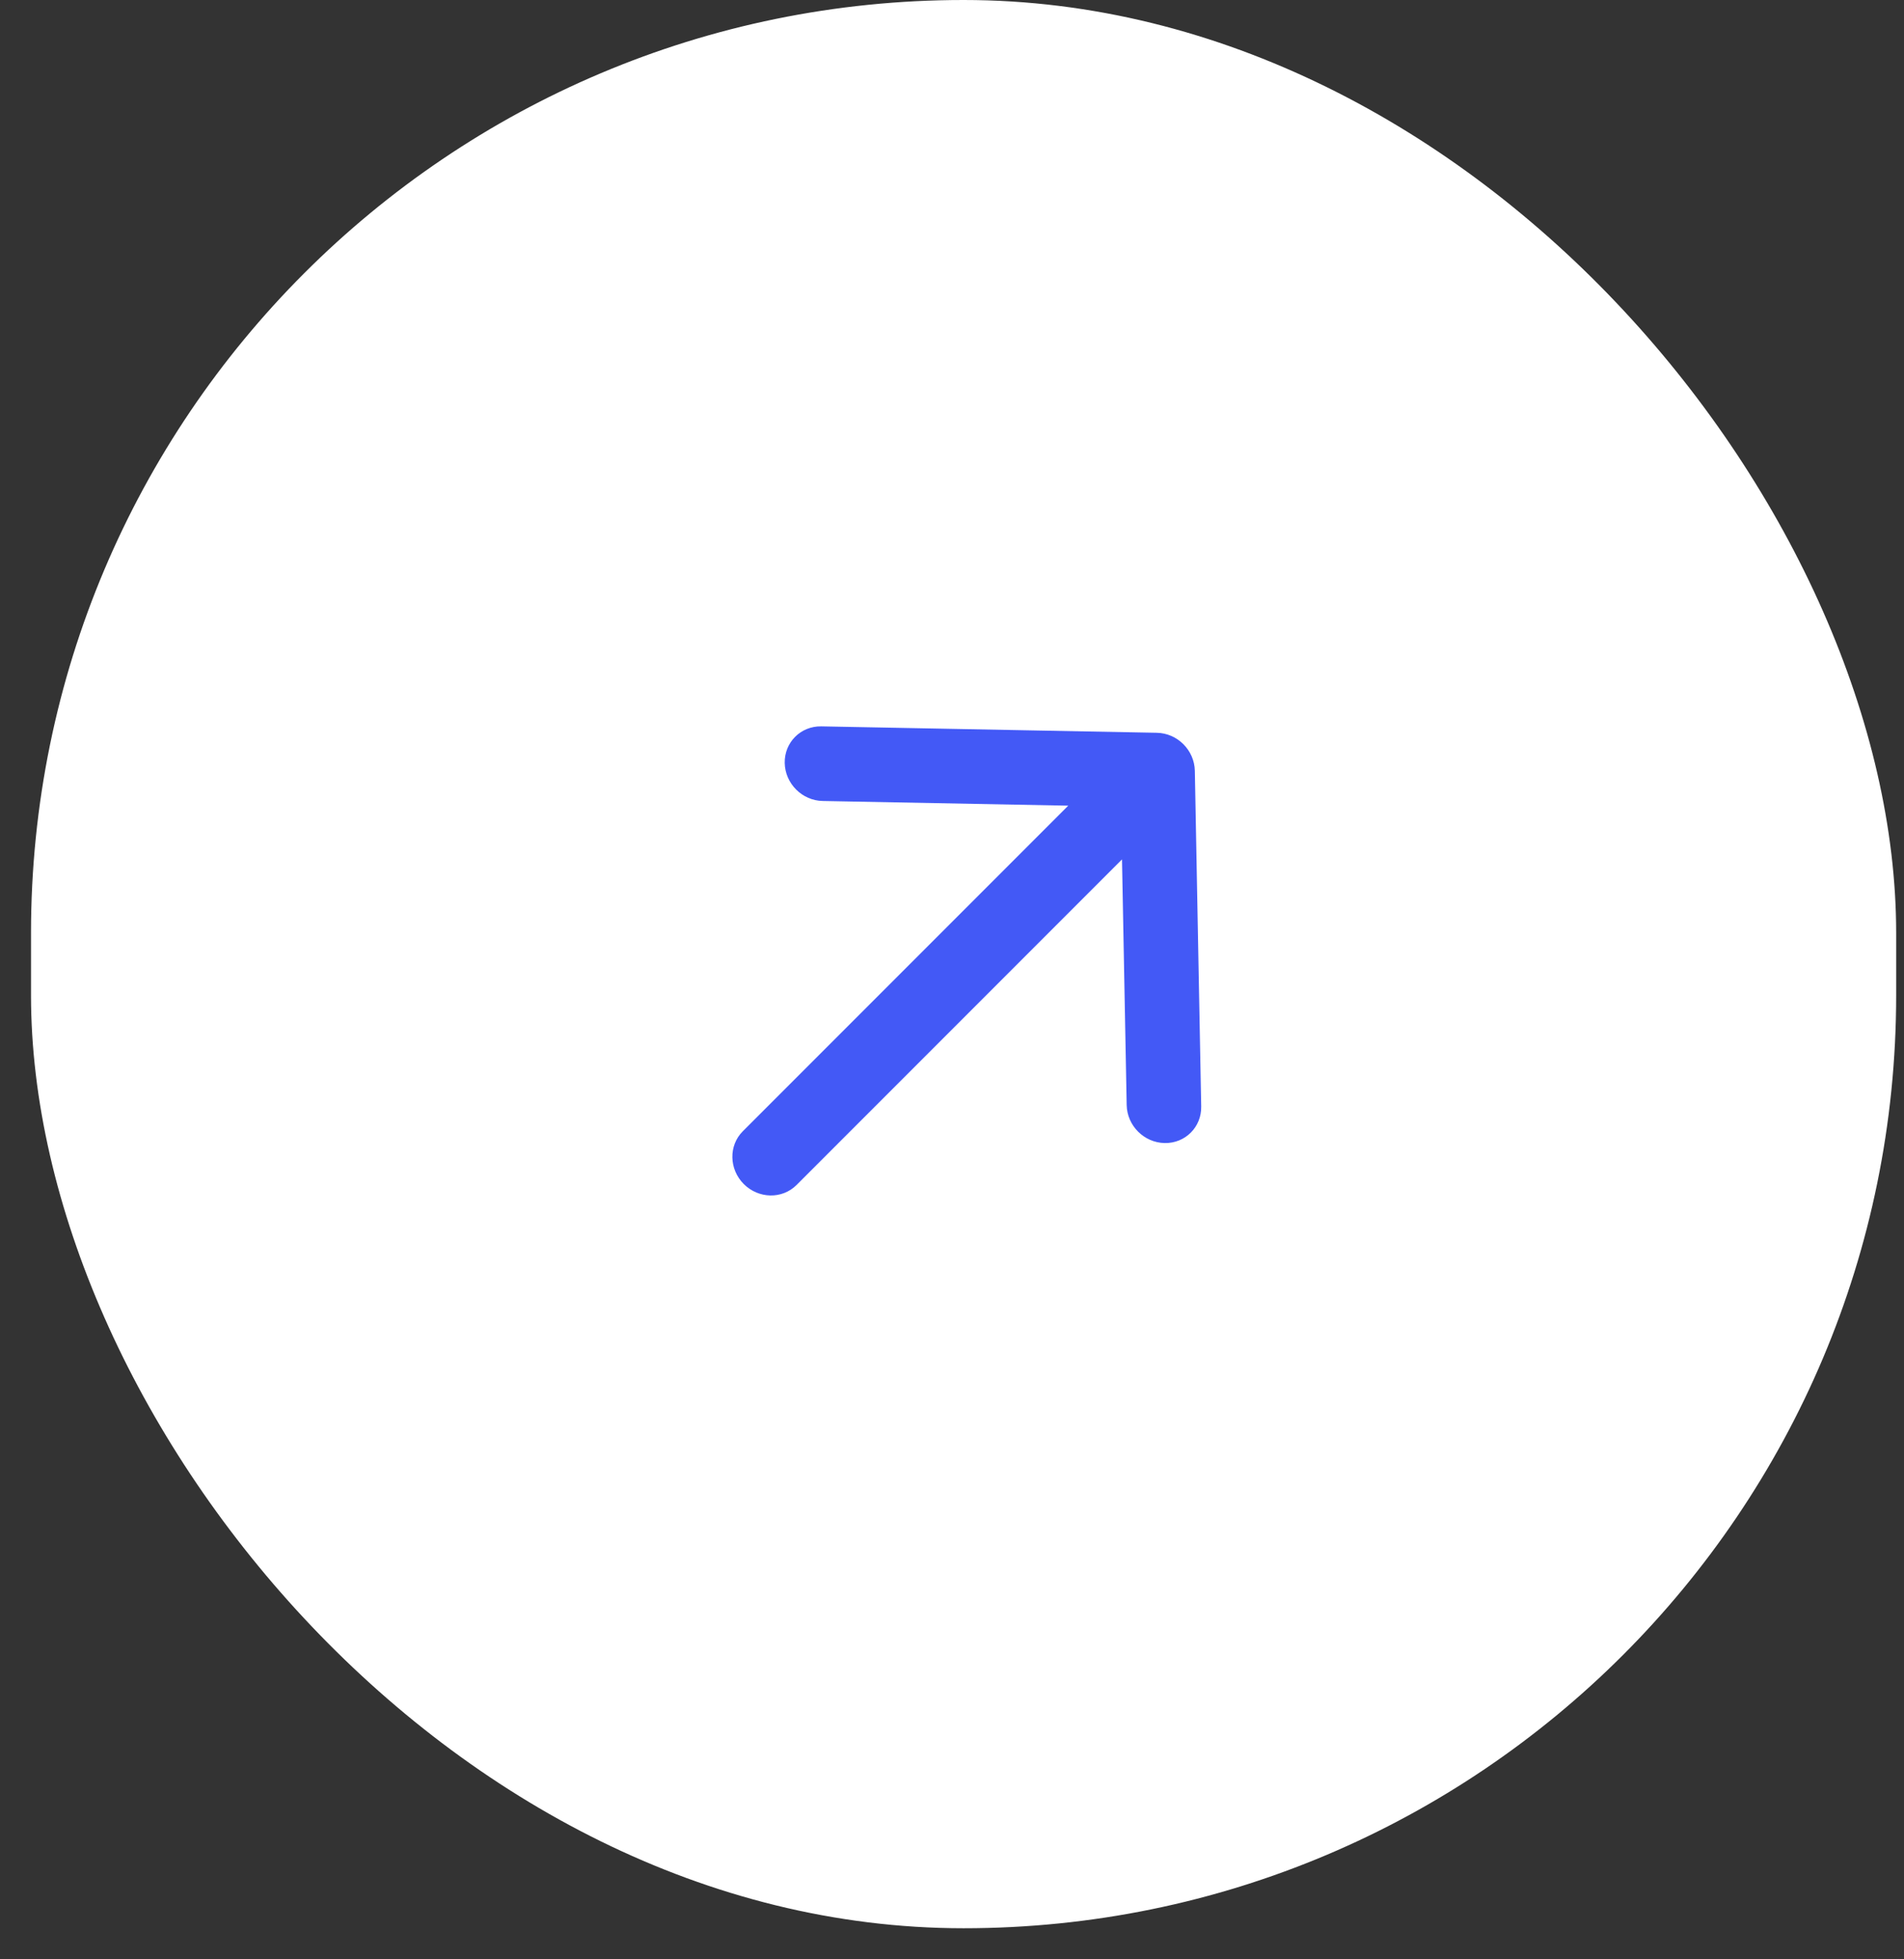 <svg width="35" height="36" viewBox="0 0 35 36" fill="none" xmlns="http://www.w3.org/2000/svg">
    <rect x="0" y="0" width="35" height="36" fill="#333333" stroke="none"/>
    <rect x="0.57" width="34.286" height="35.429" rx="17.143" fill="white" />
    <path fill-rule="evenodd" clip-rule="evenodd"
        d="M21.265 13.464C21.644 13.471 21.956 13.784 21.964 14.162L22.081 20.33C22.088 20.709 21.787 21.009 21.409 21.002C21.03 20.995 20.718 20.682 20.711 20.304L20.625 15.79L14.642 21.773C14.379 22.036 13.945 22.028 13.672 21.755C13.4 21.482 13.392 21.048 13.654 20.786L19.637 14.803L15.123 14.717C14.745 14.71 14.432 14.397 14.425 14.018C14.418 13.64 14.719 13.339 15.097 13.346L21.265 13.464Z"
        fill="#4359F6" />
</svg>
